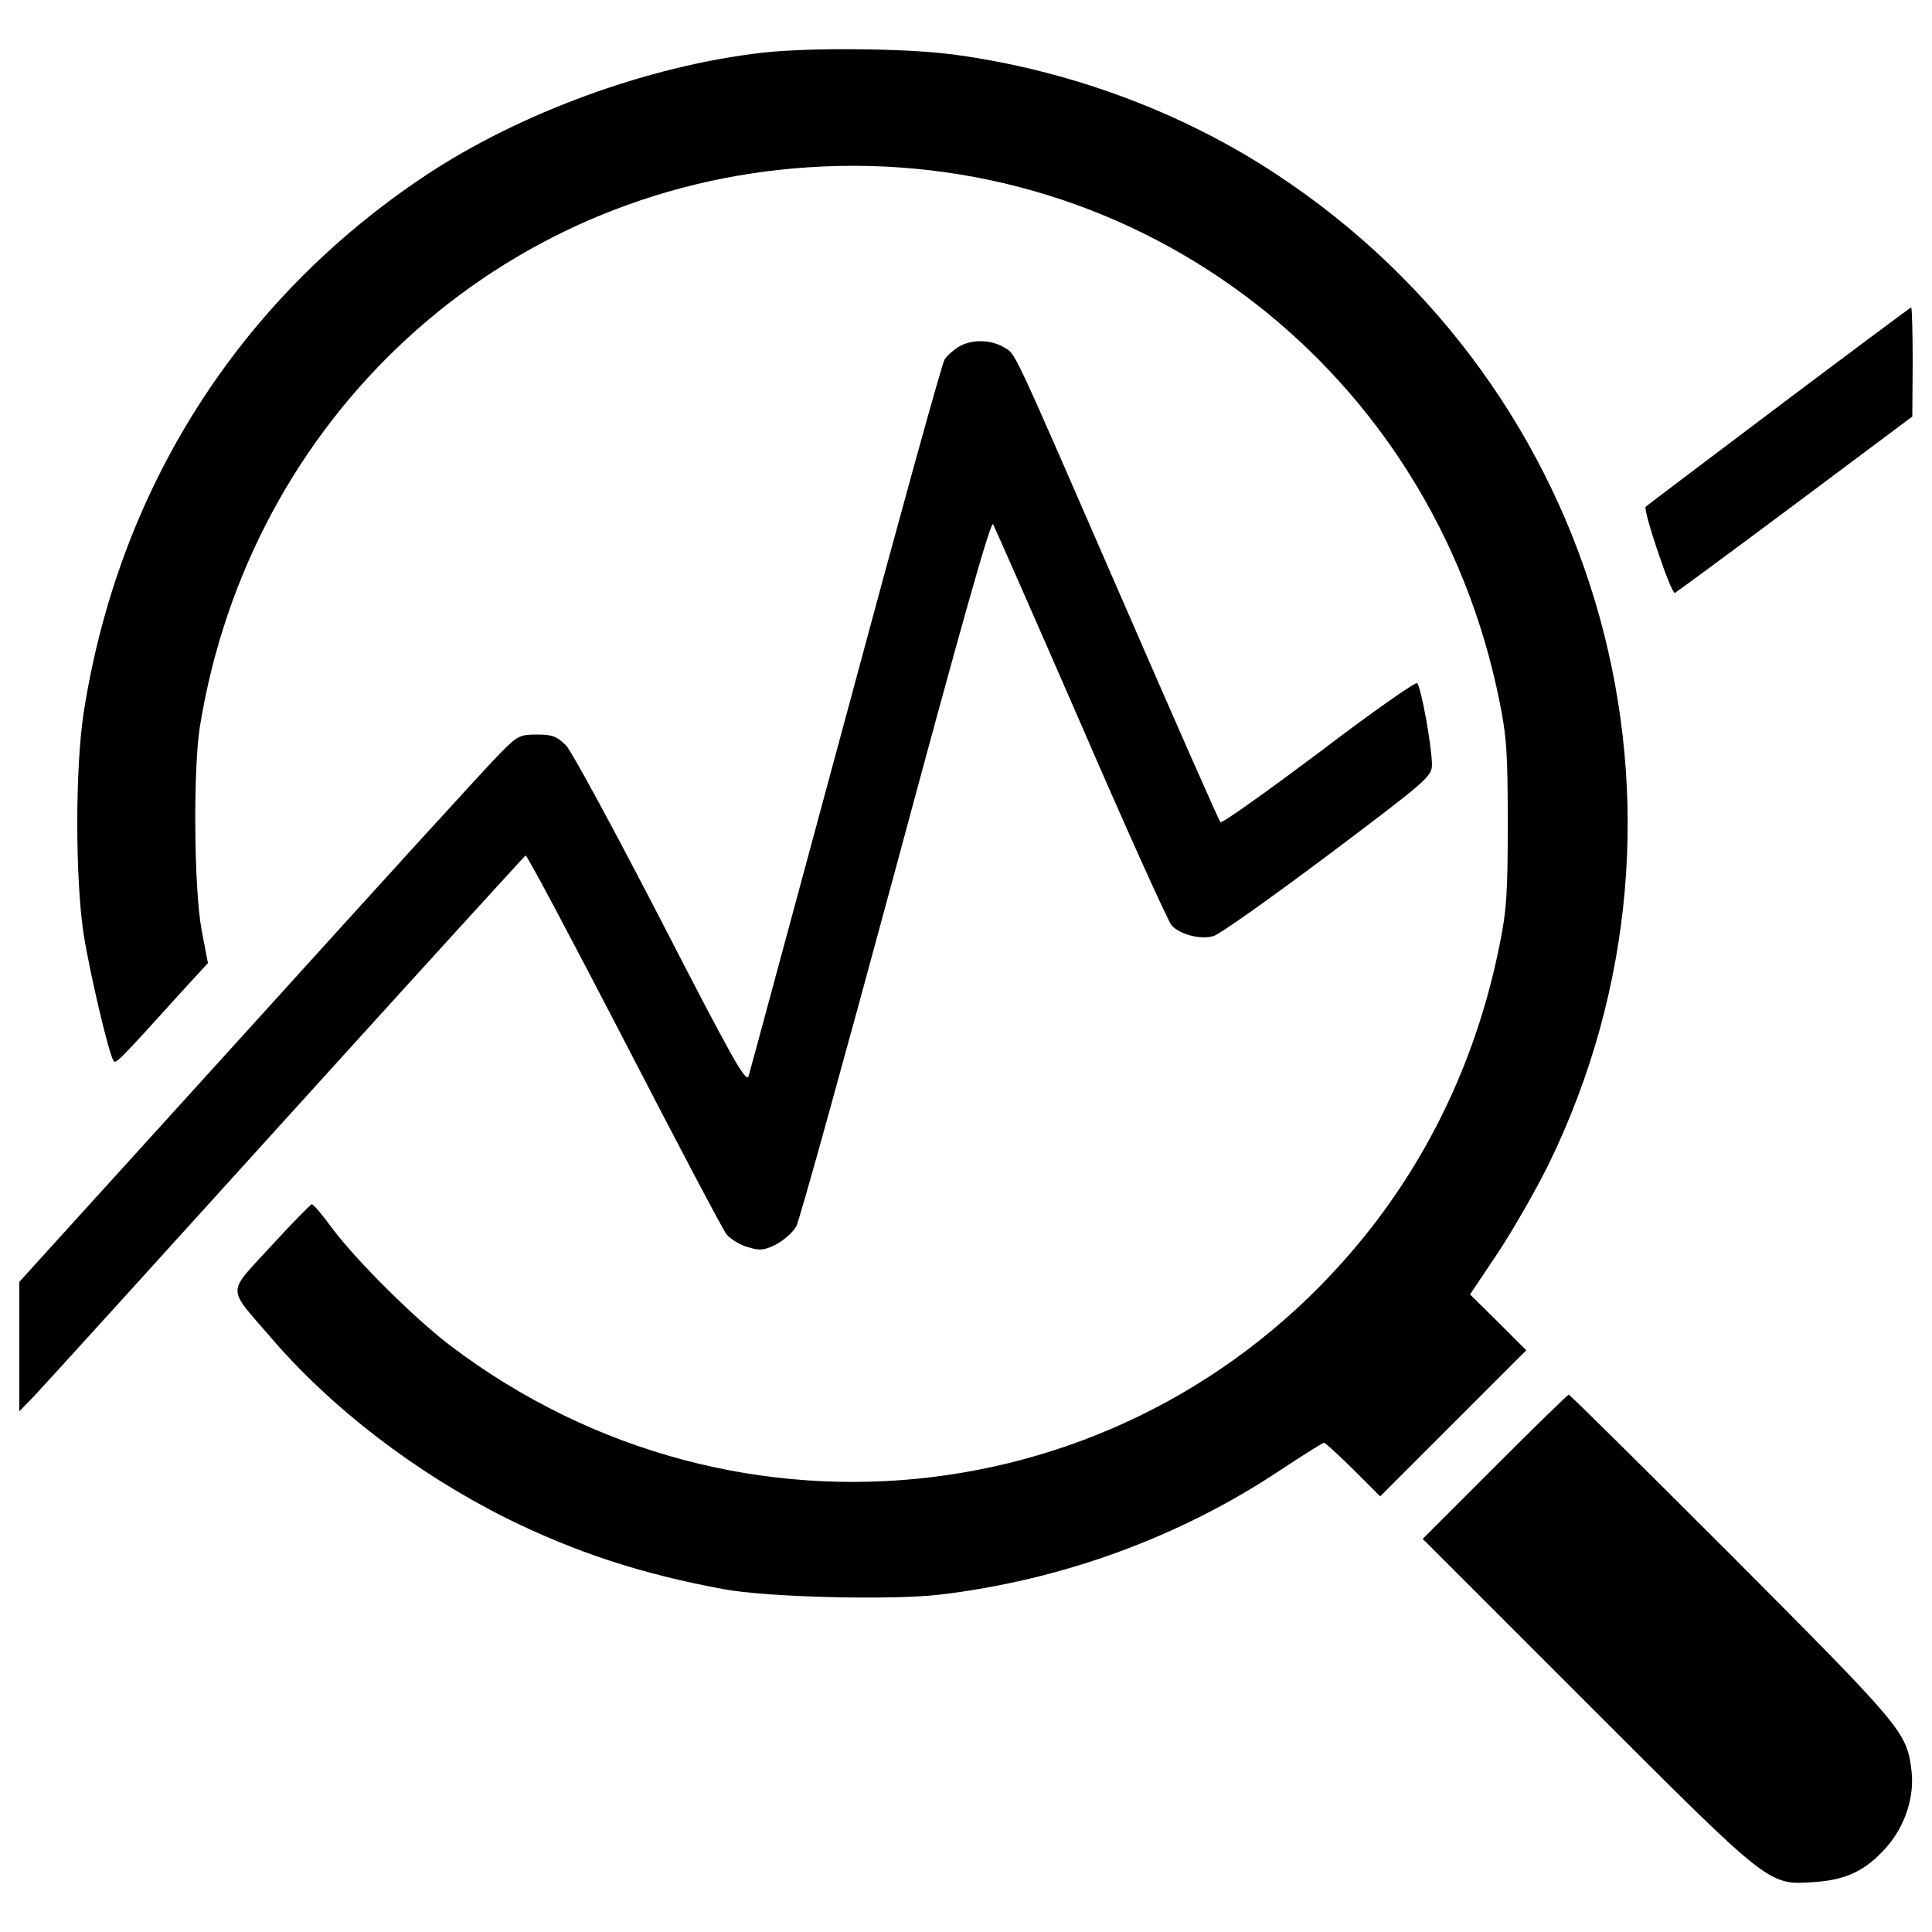 <?xml version="1.0" encoding="utf-8"?>
<!-- Svg Vector Icons : http://www.onlinewebfonts.com/icon -->
<!DOCTYPE svg PUBLIC "-//W3C//DTD SVG 1.1//EN" "http://www.w3.org/Graphics/SVG/1.1/DTD/svg11.dtd">
<svg version="1.1" xmlns="http://www.w3.org/2000/svg" xmlns:xlink="http://www.w3.org/1999/xlink" x="0px" y="0px" viewBox="0 0 1000 1000" enable-background="new 0 0 1000 1000" xml:space="preserve">
<g><g transform="translate(0,511) scale(0.1,-0.1)"><path d="M3947.3,4837.4c-587.6-67-1255.6-310.1-1747.5-637.4C1237,3558.8,613,2578.8,433,1420.8c-44-285.2-44-861.3,0-1146.5c32.5-204.8,134-637.4,157-658.4c11.5-11.5,49.8,28.7,336.9,346.5L1076.2,125l-32.5,170.3c-40.2,214.4-44,828.8-9.6,1050.8c258.4,1604,1550.4,2792.6,3148.6,2897.9c1718.8,114.8,3232.9-1052.7,3577.4-2758.2c38.3-185.7,44-275.6,44-637.4s-5.7-451.7-44-637.4C7647.1-347.8,7411.7-855,7065.3-1285.7c-1165.7-1447-3246.3-1697.8-4735.4-568.5c-187.6,143.6-484.3,438.3-610.6,606.8c-49.8,68.9-97.6,124.4-105.3,124.4c-5.7,0-101.5-97.6-210.5-216.3c-231.6-252.7-231.6-206.7-3.8-470.9c313.9-367.5,752.2-702.5,1217.3-936c359.8-178,702.5-290.9,1129.3-369.4c225.9-42.1,865.2-57.4,1114-28.7c633.5,74.6,1244.1,296.7,1766.7,645c118.7,78.5,220.1,141.7,225.9,141.7c7.7,0,74.6-63.2,151.2-137.8l139.7-139.7l379,379l377.1,377.1l-145.5,145.5L7608.9-1590l143.6,214.4c78.5,118.7,197.1,325.4,264.1,461.3c888.1,1822.2,287.1,4006.2-1412.6,5124c-493.8,325.4-1087.2,543.6-1686.3,620.2C4676.5,4860.4,4188.4,4864.2,3947.3,4837.4z"/><path d="M9209,3009.5c-373.2-281.4-683.3-514.9-691-522.5c-15.3-15.3,132.1-453.6,151.2-446c7.6,3.8,289,210.5,622.1,459.4l606.8,453.6l1.9,283.3c0,155-3.8,281.4-7.7,281.4C9888.5,3518.6,9580.4,3289,9209,3009.5z"/><path d="M4959.8,3313.8c-26.8-17.2-59.3-45.9-70.8-65.1c-13.4-19.1-243.1-851.8-511.1-1849C4108,402.6,3882.2-435.8,3874.5-460.7c-13.4-36.3-88.1,97.6-451.7,803.9c-241.2,467-463.2,876.6-491.9,907.3c-47.9,47.9-70.8,57.4-151.2,57.4c-88,0-101.4-5.7-189.5-95.7c-53.6-51.7-633.6-689.1-1292-1416.4L100-1524.9v-335v-335l74.6,76.6c40.2,42.1,627.8,689.1,1303.5,1435.5C2155.7,65.7,2714.6,678.2,2720.4,682c7.7,1.9,235.4-426.8,509.1-955.1c271.8-526.4,511.1-980,530.2-1004.9c21-24.9,68.9-55.5,111-67c61.3-19.1,84.2-17.2,145.5,13.4c40.2,21.1,88.1,63.2,105.3,93.8c17.2,32.5,248.8,869,516.8,1860.5c333,1238.4,490,1793.5,501.5,1774.3c9.6-17.2,214.4-482.3,455.5-1035.5C5834.5,808.3,6047,339.4,6064.2,320.2c44-47.9,149.3-74.6,216.3-55.5c30.6,7.7,296.7,197.1,593.4,419.2c516.8,388.6,537.8,407.7,537.8,468.9c0,90-55.5,400-76.6,421.1c-7.7,7.7-233.5-149.3-509.1-359.8c-273.7-204.8-501.5-367.5-509.2-359.8c-7.6,7.7-233.5,520.6-501.5,1137c-595.3,1366.6-555.1,1282.4-622.1,1322.6C5124.4,3354,5024.9,3354,4959.8,3313.8z"/><path d="M7737.1-2481.9l-373.2-373.2l851.8-851.8c957-957,934.1-939.8,1177.1-924.5c164.6,11.5,264.1,59.3,371.3,179.9c95.7,109.1,145.5,258.4,130.1,394.3c-24.9,202.9-40.2,220.1-928.3,1112.1c-459.4,459.4-840.3,836.4-846,836.4S7941.9-2277.1,7737.1-2481.9z"/></g></g>
</svg>